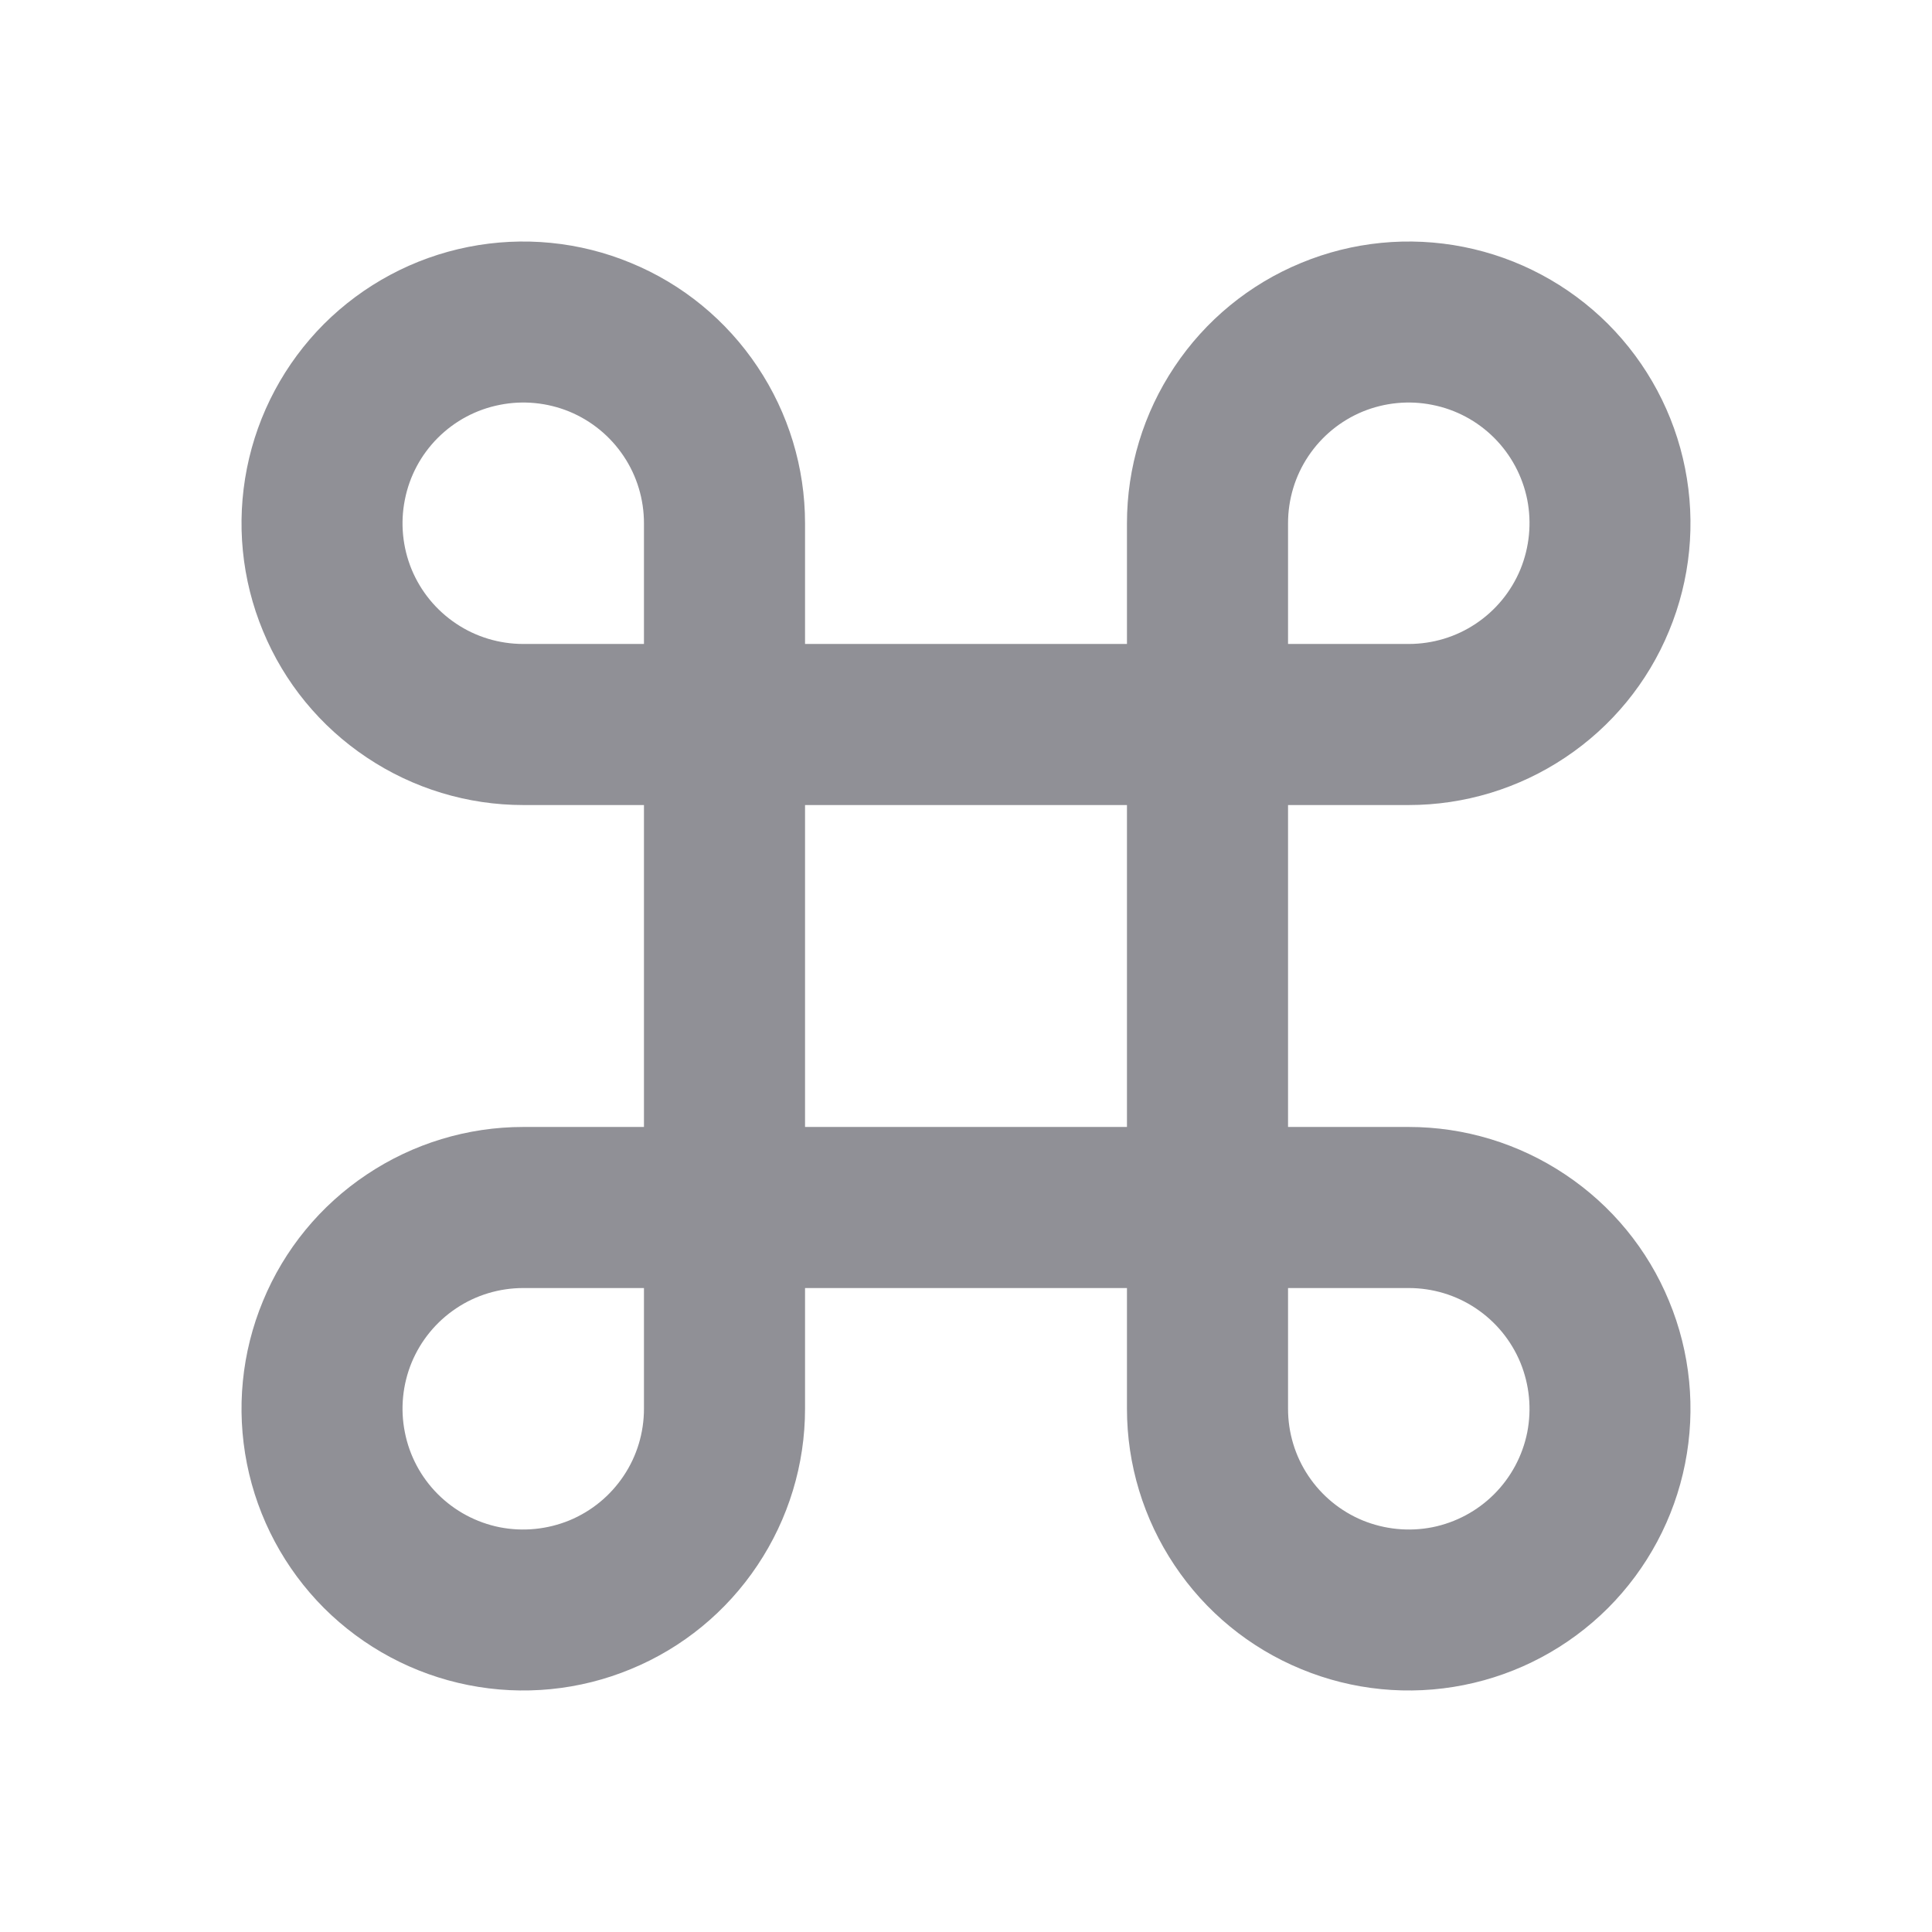 <svg width="16" height="16" viewBox="0 0 16 16" fill="none" xmlns="http://www.w3.org/2000/svg">
<g id="Group">
<path id="Vector" d="M6.667 5.333H9.333V4.333C9.333 3.872 9.47 3.421 9.727 3.037C9.983 2.653 10.347 2.354 10.774 2.178C11.2 2.001 11.669 1.955 12.122 2.045C12.575 2.135 12.99 2.357 13.317 2.683C13.643 3.01 13.865 3.425 13.955 3.878C14.045 4.331 13.999 4.8 13.822 5.226C13.646 5.653 13.347 6.017 12.963 6.273C12.579 6.53 12.128 6.667 11.667 6.667H10.667V9.333H11.667C12.128 9.333 12.579 9.47 12.963 9.727C13.347 9.983 13.646 10.347 13.822 10.774C13.999 11.2 14.045 11.669 13.955 12.122C13.865 12.575 13.643 12.99 13.317 13.317C12.99 13.643 12.575 13.865 12.122 13.955C11.669 14.045 11.2 13.999 10.774 13.822C10.347 13.646 9.983 13.347 9.727 12.963C9.47 12.579 9.333 12.128 9.333 11.667V10.667H6.667V11.667C6.667 12.128 6.53 12.579 6.273 12.963C6.017 13.347 5.653 13.646 5.226 13.822C4.8 13.999 4.331 14.045 3.878 13.955C3.425 13.865 3.01 13.643 2.683 13.317C2.357 12.99 2.135 12.575 2.045 12.122C1.955 11.669 2.001 11.2 2.178 10.774C2.354 10.347 2.653 9.983 3.037 9.727C3.421 9.47 3.872 9.333 4.333 9.333H5.333V6.667H4.333C3.872 6.667 3.421 6.53 3.037 6.273C2.653 6.017 2.354 5.653 2.178 5.226C2.001 4.8 1.955 4.331 2.045 3.878C2.135 3.425 2.357 3.01 2.683 2.683C3.01 2.357 3.425 2.135 3.878 2.045C4.331 1.955 4.8 2.001 5.226 2.178C5.653 2.354 6.017 2.653 6.273 3.037C6.53 3.421 6.667 3.872 6.667 4.333V5.333ZM5.333 5.333V4.333C5.333 4.136 5.275 3.942 5.165 3.778C5.055 3.613 4.899 3.485 4.716 3.409C4.533 3.334 4.332 3.314 4.138 3.353C3.944 3.391 3.766 3.486 3.626 3.626C3.486 3.766 3.391 3.944 3.353 4.138C3.314 4.332 3.334 4.533 3.409 4.716C3.485 4.899 3.613 5.055 3.778 5.165C3.942 5.275 4.136 5.333 4.333 5.333H5.333ZM5.333 10.667H4.333C4.136 10.667 3.942 10.725 3.778 10.835C3.613 10.945 3.485 11.101 3.409 11.284C3.334 11.467 3.314 11.668 3.353 11.862C3.391 12.056 3.486 12.234 3.626 12.374C3.766 12.514 3.944 12.609 4.138 12.648C4.332 12.686 4.533 12.666 4.716 12.591C4.899 12.515 5.055 12.387 5.165 12.222C5.275 12.058 5.333 11.864 5.333 11.667V10.667ZM10.667 5.333H11.667C11.864 5.333 12.058 5.275 12.222 5.165C12.387 5.055 12.515 4.899 12.591 4.716C12.666 4.533 12.686 4.332 12.648 4.138C12.609 3.944 12.514 3.766 12.374 3.626C12.234 3.486 12.056 3.391 11.862 3.353C11.668 3.314 11.467 3.334 11.284 3.409C11.101 3.485 10.945 3.613 10.835 3.778C10.725 3.942 10.667 4.136 10.667 4.333V5.333ZM10.667 10.667V11.667C10.667 11.864 10.725 12.058 10.835 12.222C10.945 12.387 11.101 12.515 11.284 12.591C11.467 12.666 11.668 12.686 11.862 12.648C12.056 12.609 12.234 12.514 12.374 12.374C12.514 12.234 12.609 12.056 12.648 11.862C12.686 11.668 12.666 11.467 12.591 11.284C12.515 11.101 12.387 10.945 12.222 10.835C12.058 10.725 11.864 10.667 11.667 10.667H10.667ZM6.667 6.667V9.333H9.333V6.667H6.667Z" fill="#909096"/>
</g>
</svg>
